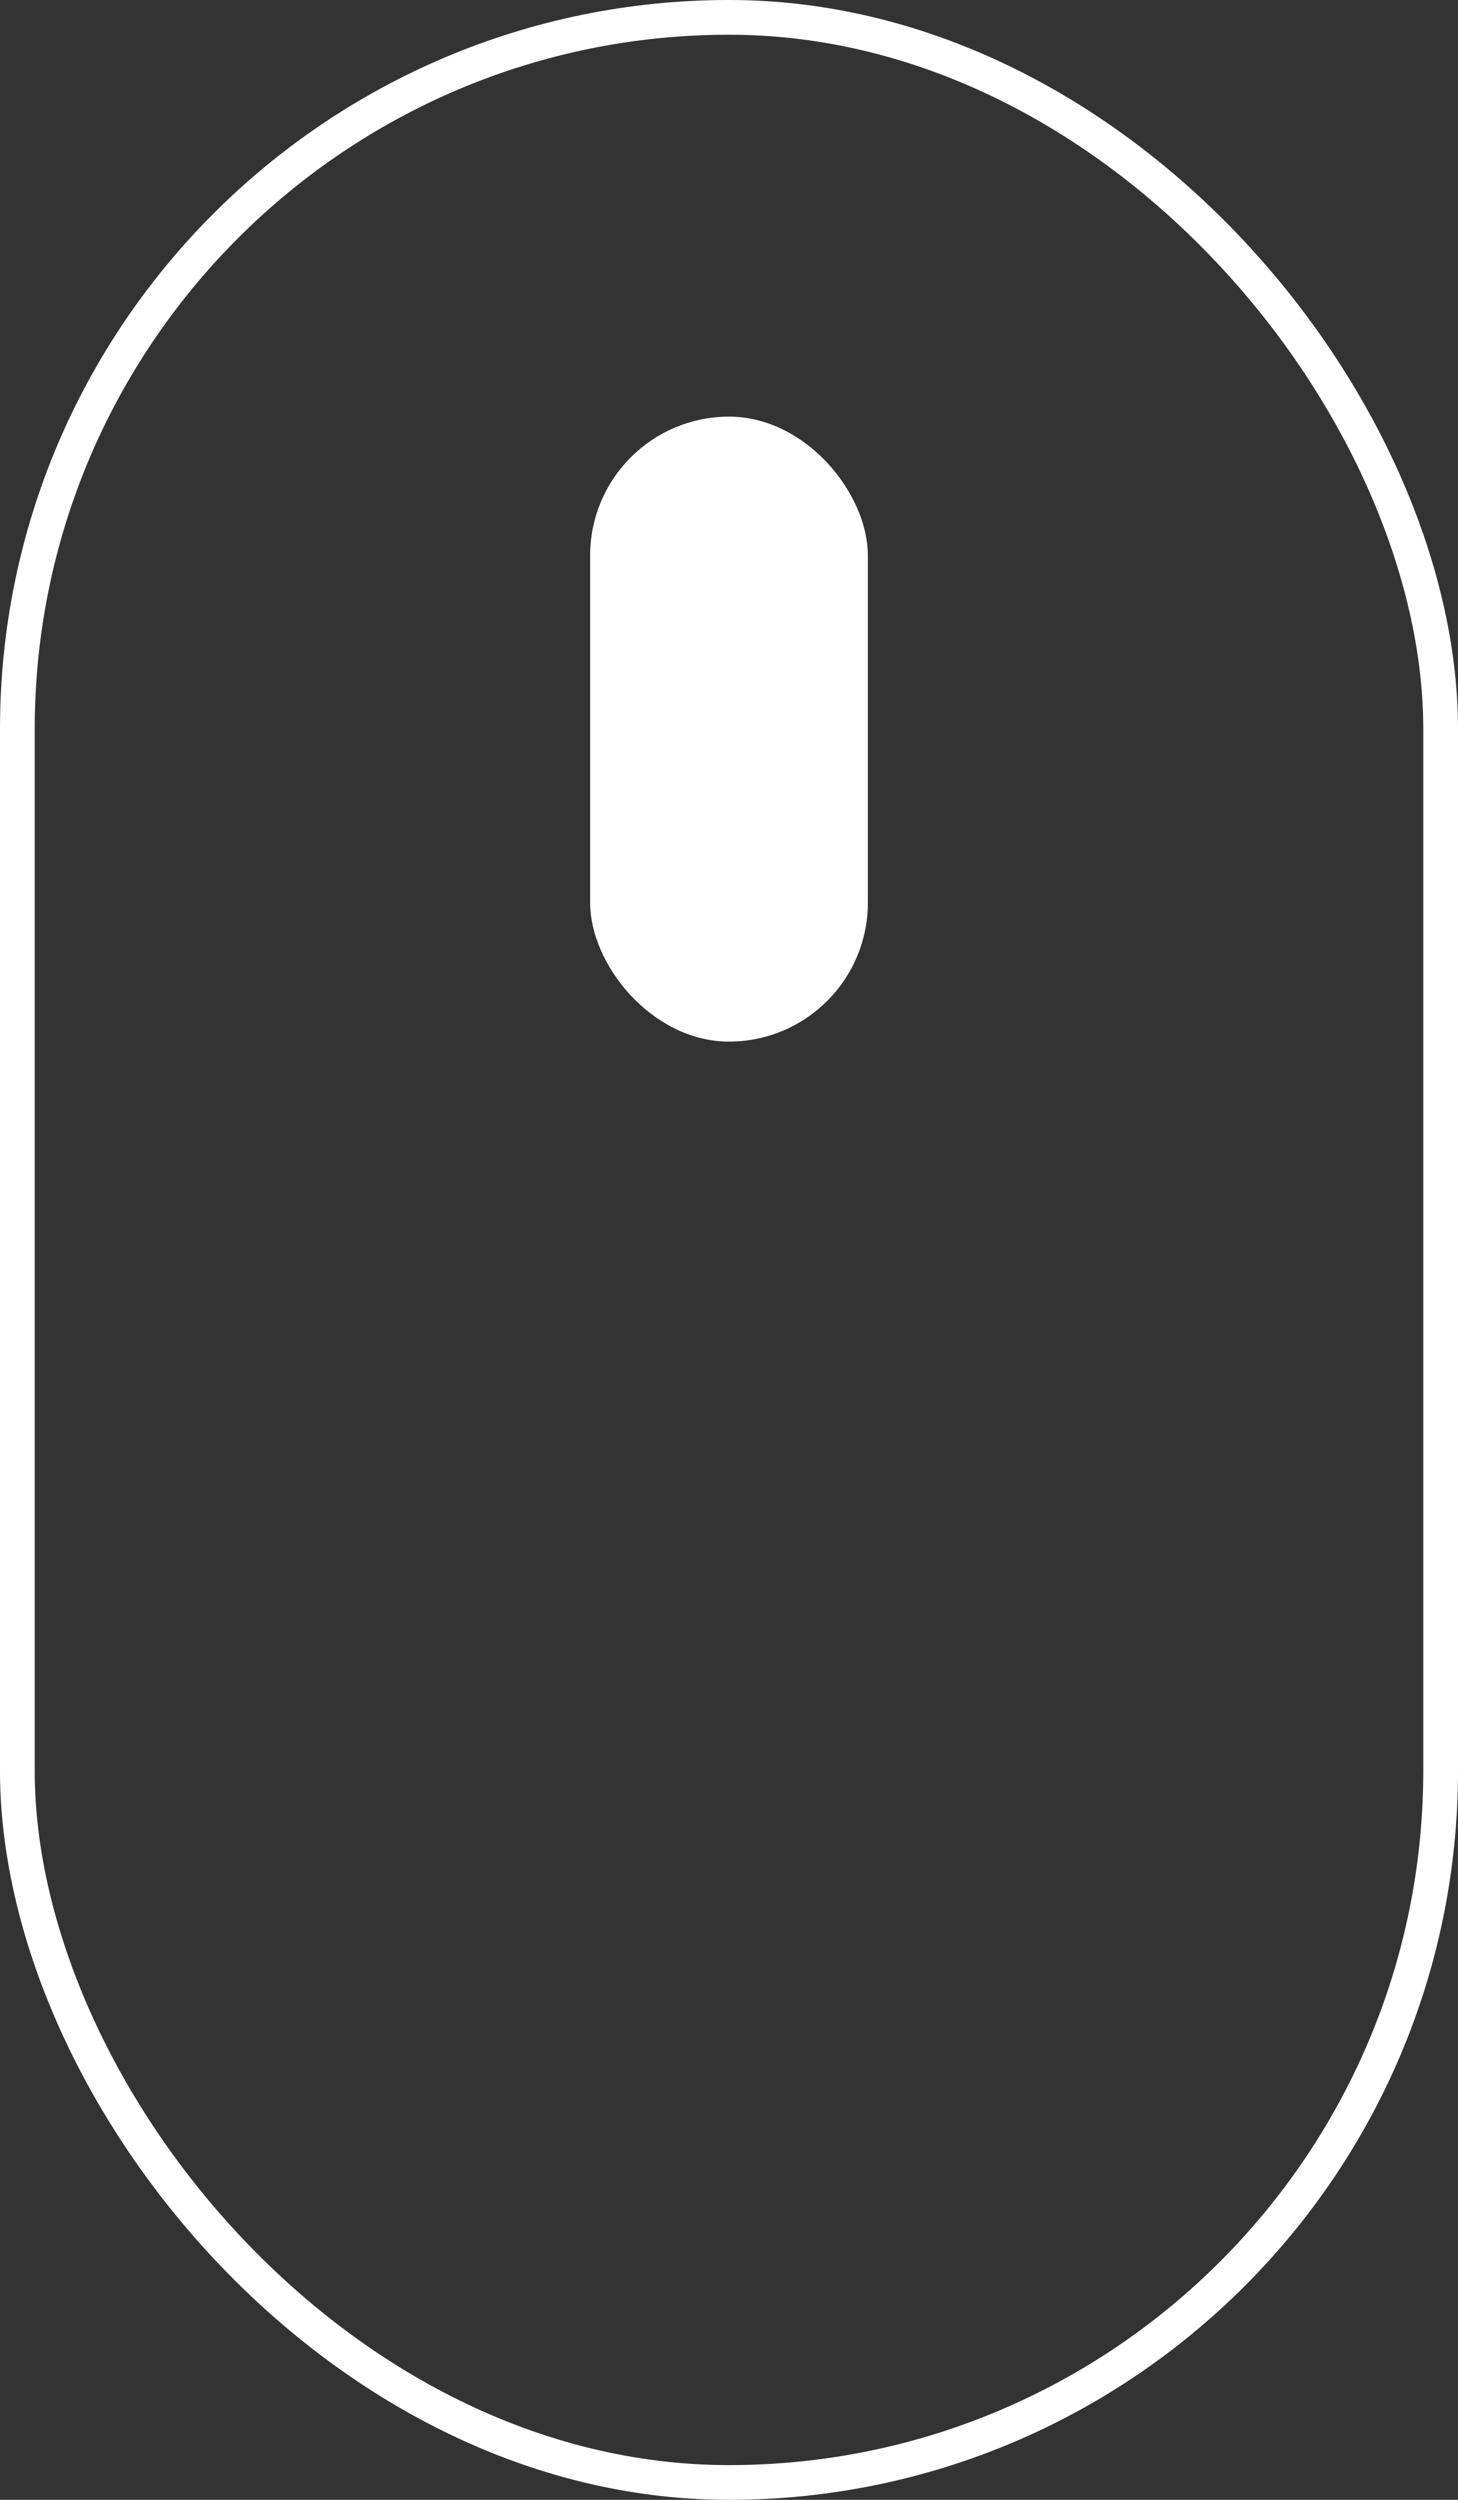 <svg xmlns="http://www.w3.org/2000/svg" width="42" height="72" viewBox="0 0 42 72">
  <rect x="0" y="0" width="42" height="72" fill="#333333" stroke="none"/>
  <g id="Group_182" data-name="Group 182" transform="translate(23650.021 22151.516)">
    <g id="Rectangle_219" data-name="Rectangle 219" transform="translate(-23650.021 -22151.516)" fill="none" stroke="#fff" stroke-width="1">
      <rect width="42" height="72" rx="21" stroke="none"/>
      <rect x="0.5" y="0.5" width="41" height="71" rx="20.5" fill="none"/>
    </g>
    <rect id="Rectangle_220" data-name="Rectangle 220" width="8" height="18" rx="4" transform="translate(-23633.021 -22139.516)" fill="#fff"/>
  </g>
</svg>
